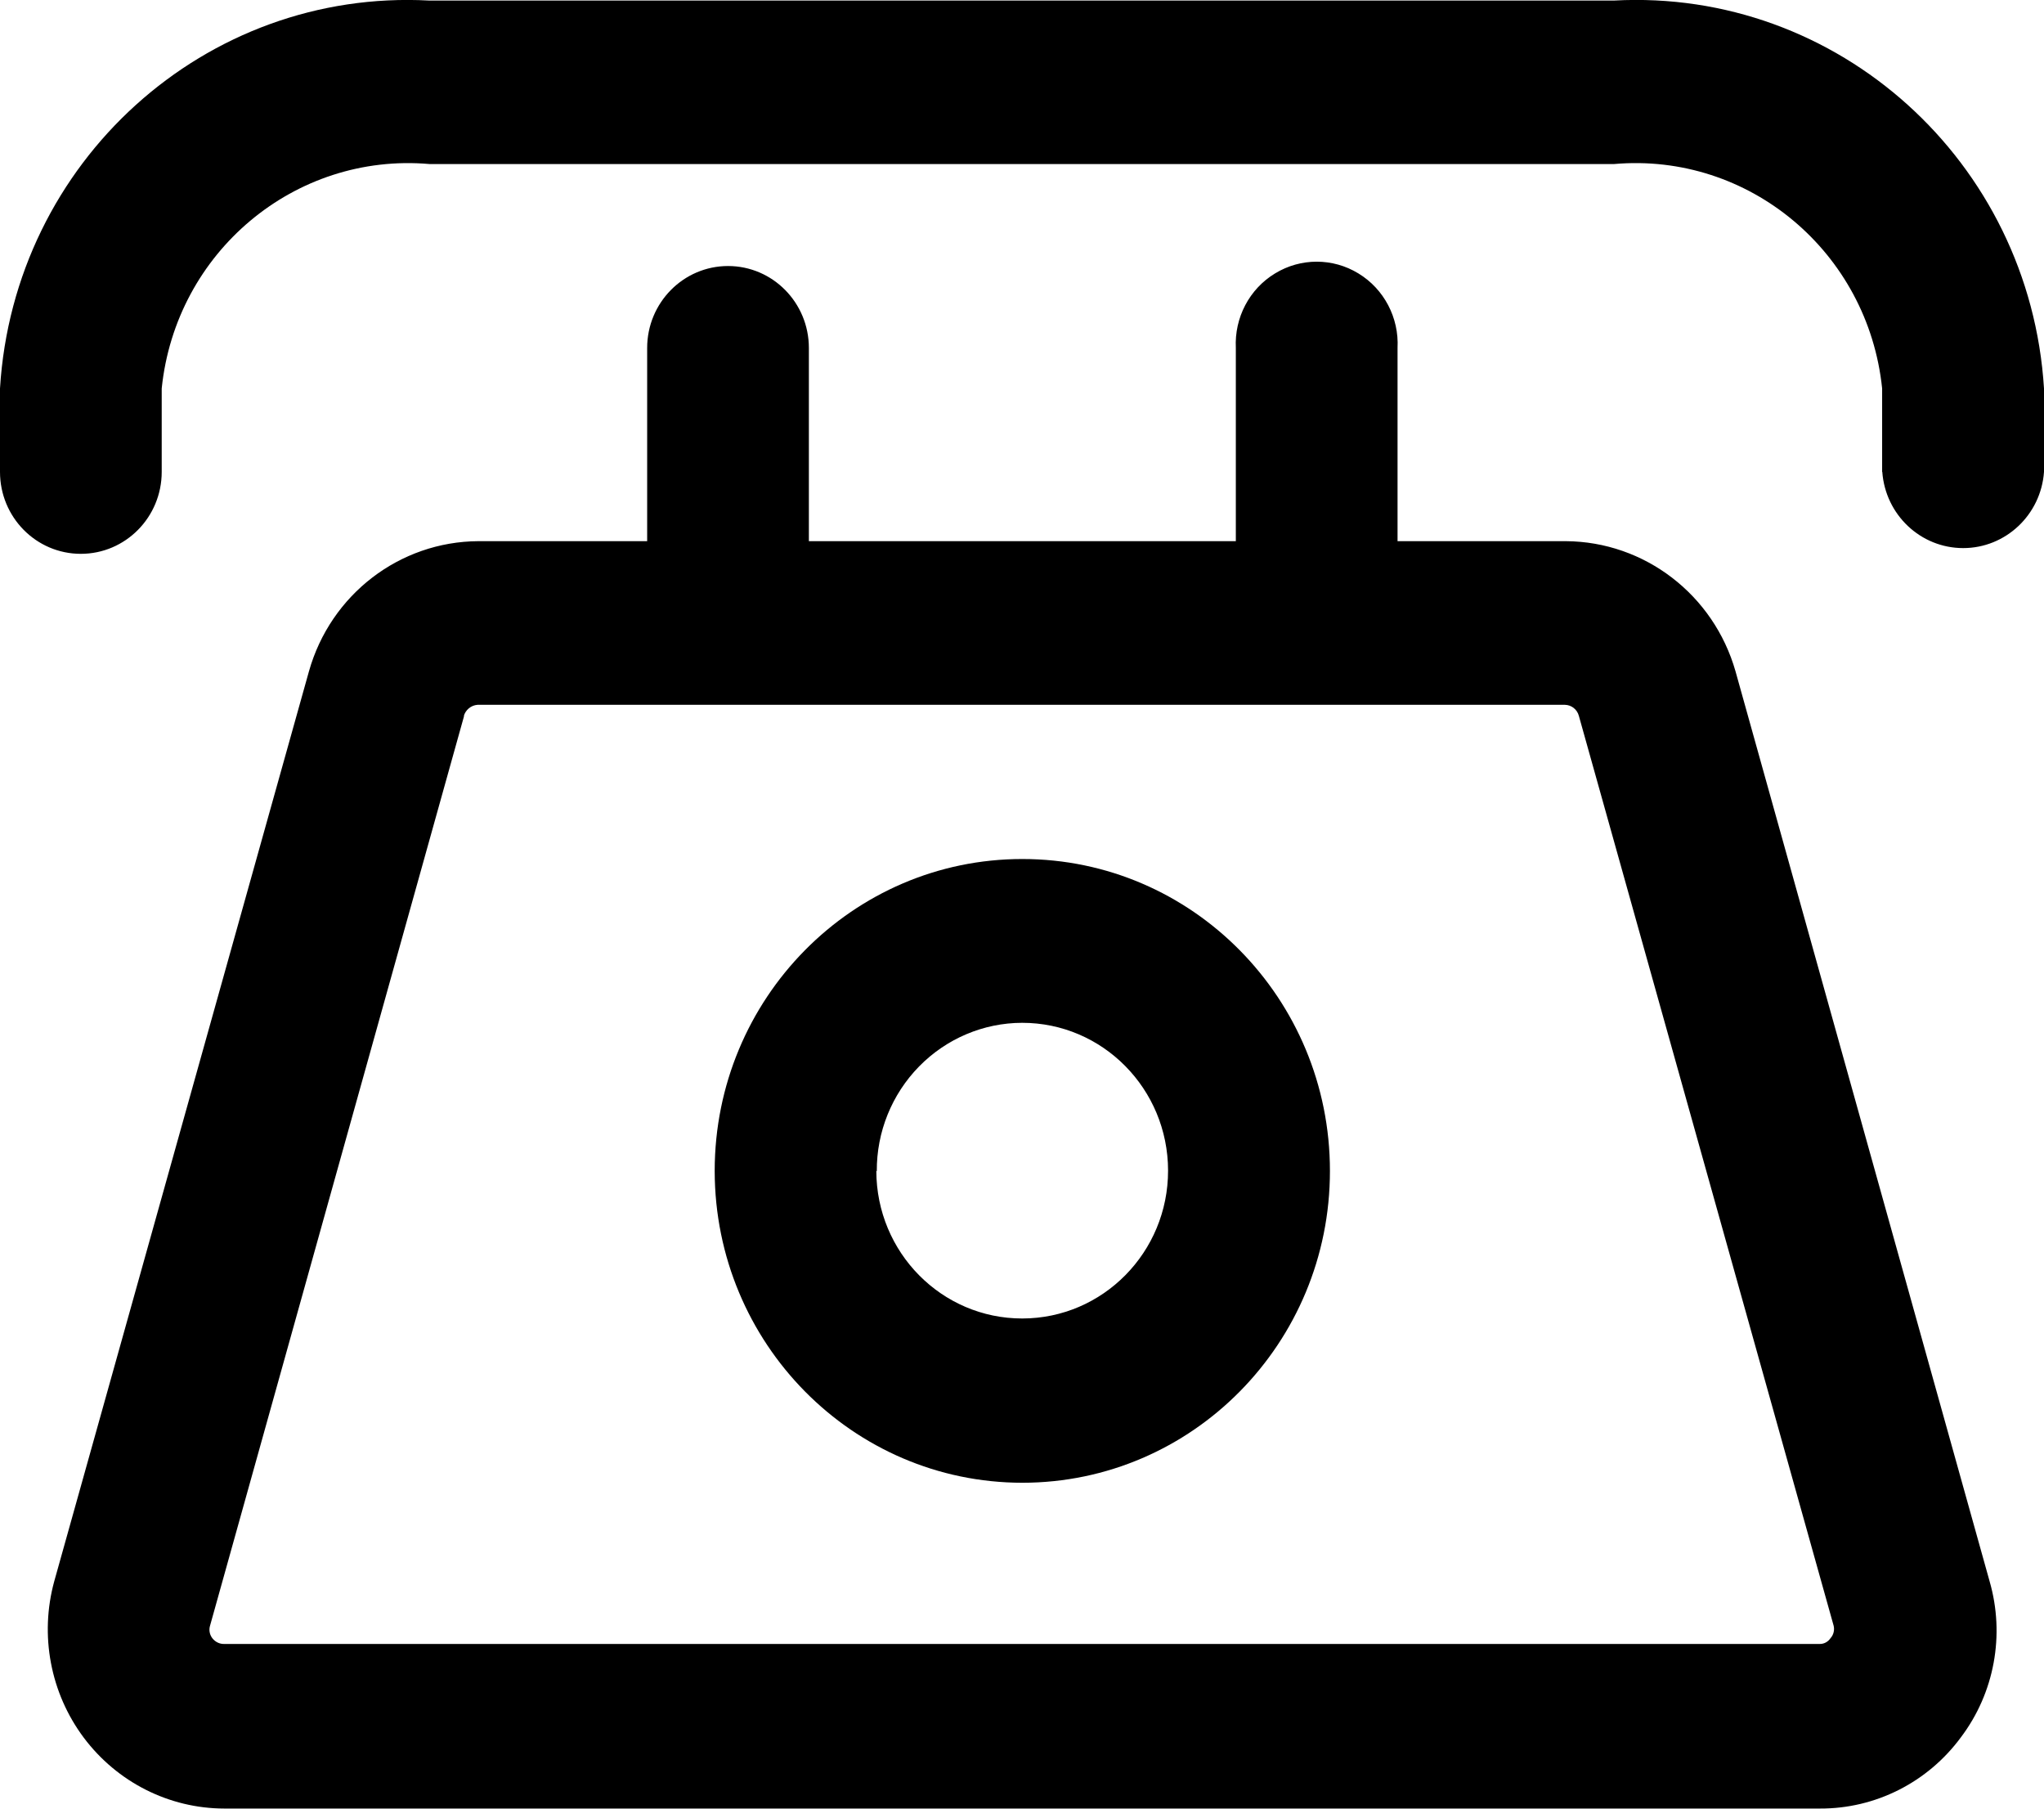 <svg xmlns="http://www.w3.org/2000/svg" xmlns:xlink="http://www.w3.org/1999/xlink" viewBox="0 0 26 23">
    <path fill-rule="evenodd" d="M2.853,22.999 C2.151,22.998 1.490,22.664 1.065,22.097 C0.641,21.530 0.502,20.794 0.690,20.109 L3.930,8.537 C4.205,7.561 5.083,6.887 6.085,6.882 L8.232,6.882 L8.232,4.425 C8.232,3.850 8.693,3.383 9.261,3.383 C9.829,3.383 10.289,3.850 10.289,4.425 L10.289,6.882 L15.720,6.882 L15.720,4.425 C15.701,4.040 15.892,3.675 16.219,3.477 C16.545,3.278 16.953,3.278 17.279,3.477 C17.605,3.675 17.797,4.040 17.777,4.425 L17.777,6.882 L19.918,6.882 C20.919,6.888 21.798,7.562 22.076,8.537 L25.308,20.109 C25.505,20.791 25.370,21.528 24.943,22.093 C24.521,22.666 23.856,23.002 23.151,22.999 L2.853,22.999 ZM5.904,9.102 L2.672,20.673 C2.655,20.728 2.666,20.787 2.701,20.833 C2.737,20.880 2.794,20.908 2.853,20.906 L23.147,20.906 C23.202,20.907 23.253,20.879 23.284,20.833 C23.323,20.790 23.338,20.729 23.324,20.673 L20.083,9.102 C20.061,9.021 19.989,8.965 19.907,8.963 L6.074,8.963 C5.992,8.969 5.922,9.027 5.899,9.107 L5.904,9.102 ZM9.091,14.889 C9.092,12.699 10.844,10.923 13.005,10.924 C15.165,10.924 16.917,12.699 16.917,14.890 C16.918,17.080 15.166,18.855 13.005,18.856 C10.846,18.855 9.095,17.083 9.091,14.894 L9.091,14.889 ZM11.147,14.889 C11.148,15.927 11.979,16.768 13.004,16.767 C14.029,16.766 14.859,15.924 14.858,14.886 C14.857,13.848 14.026,13.006 13.001,13.007 C12.509,13.008 12.038,13.208 11.691,13.562 C11.344,13.916 11.150,14.395 11.153,14.894 L11.147,14.889 ZM23.941,6.001 L23.941,4.940 C23.762,3.205 22.246,1.936 20.532,2.086 L5.463,2.086 C3.750,1.937 2.235,3.206 2.057,4.940 L2.057,6.001 C2.057,6.577 1.596,7.043 1.028,7.043 C0.460,7.043 -0.000,6.577 -0.000,6.001 L-0.000,4.940 C0.176,2.055 2.613,-0.146 5.460,0.007 L20.529,0.007 C23.379,-0.148 25.820,2.053 26.000,4.940 L26.000,6.001 C25.961,6.547 25.512,6.970 24.972,6.970 C24.431,6.970 23.983,6.547 23.943,6.001 L23.941,6.001 Z"/>
</svg>